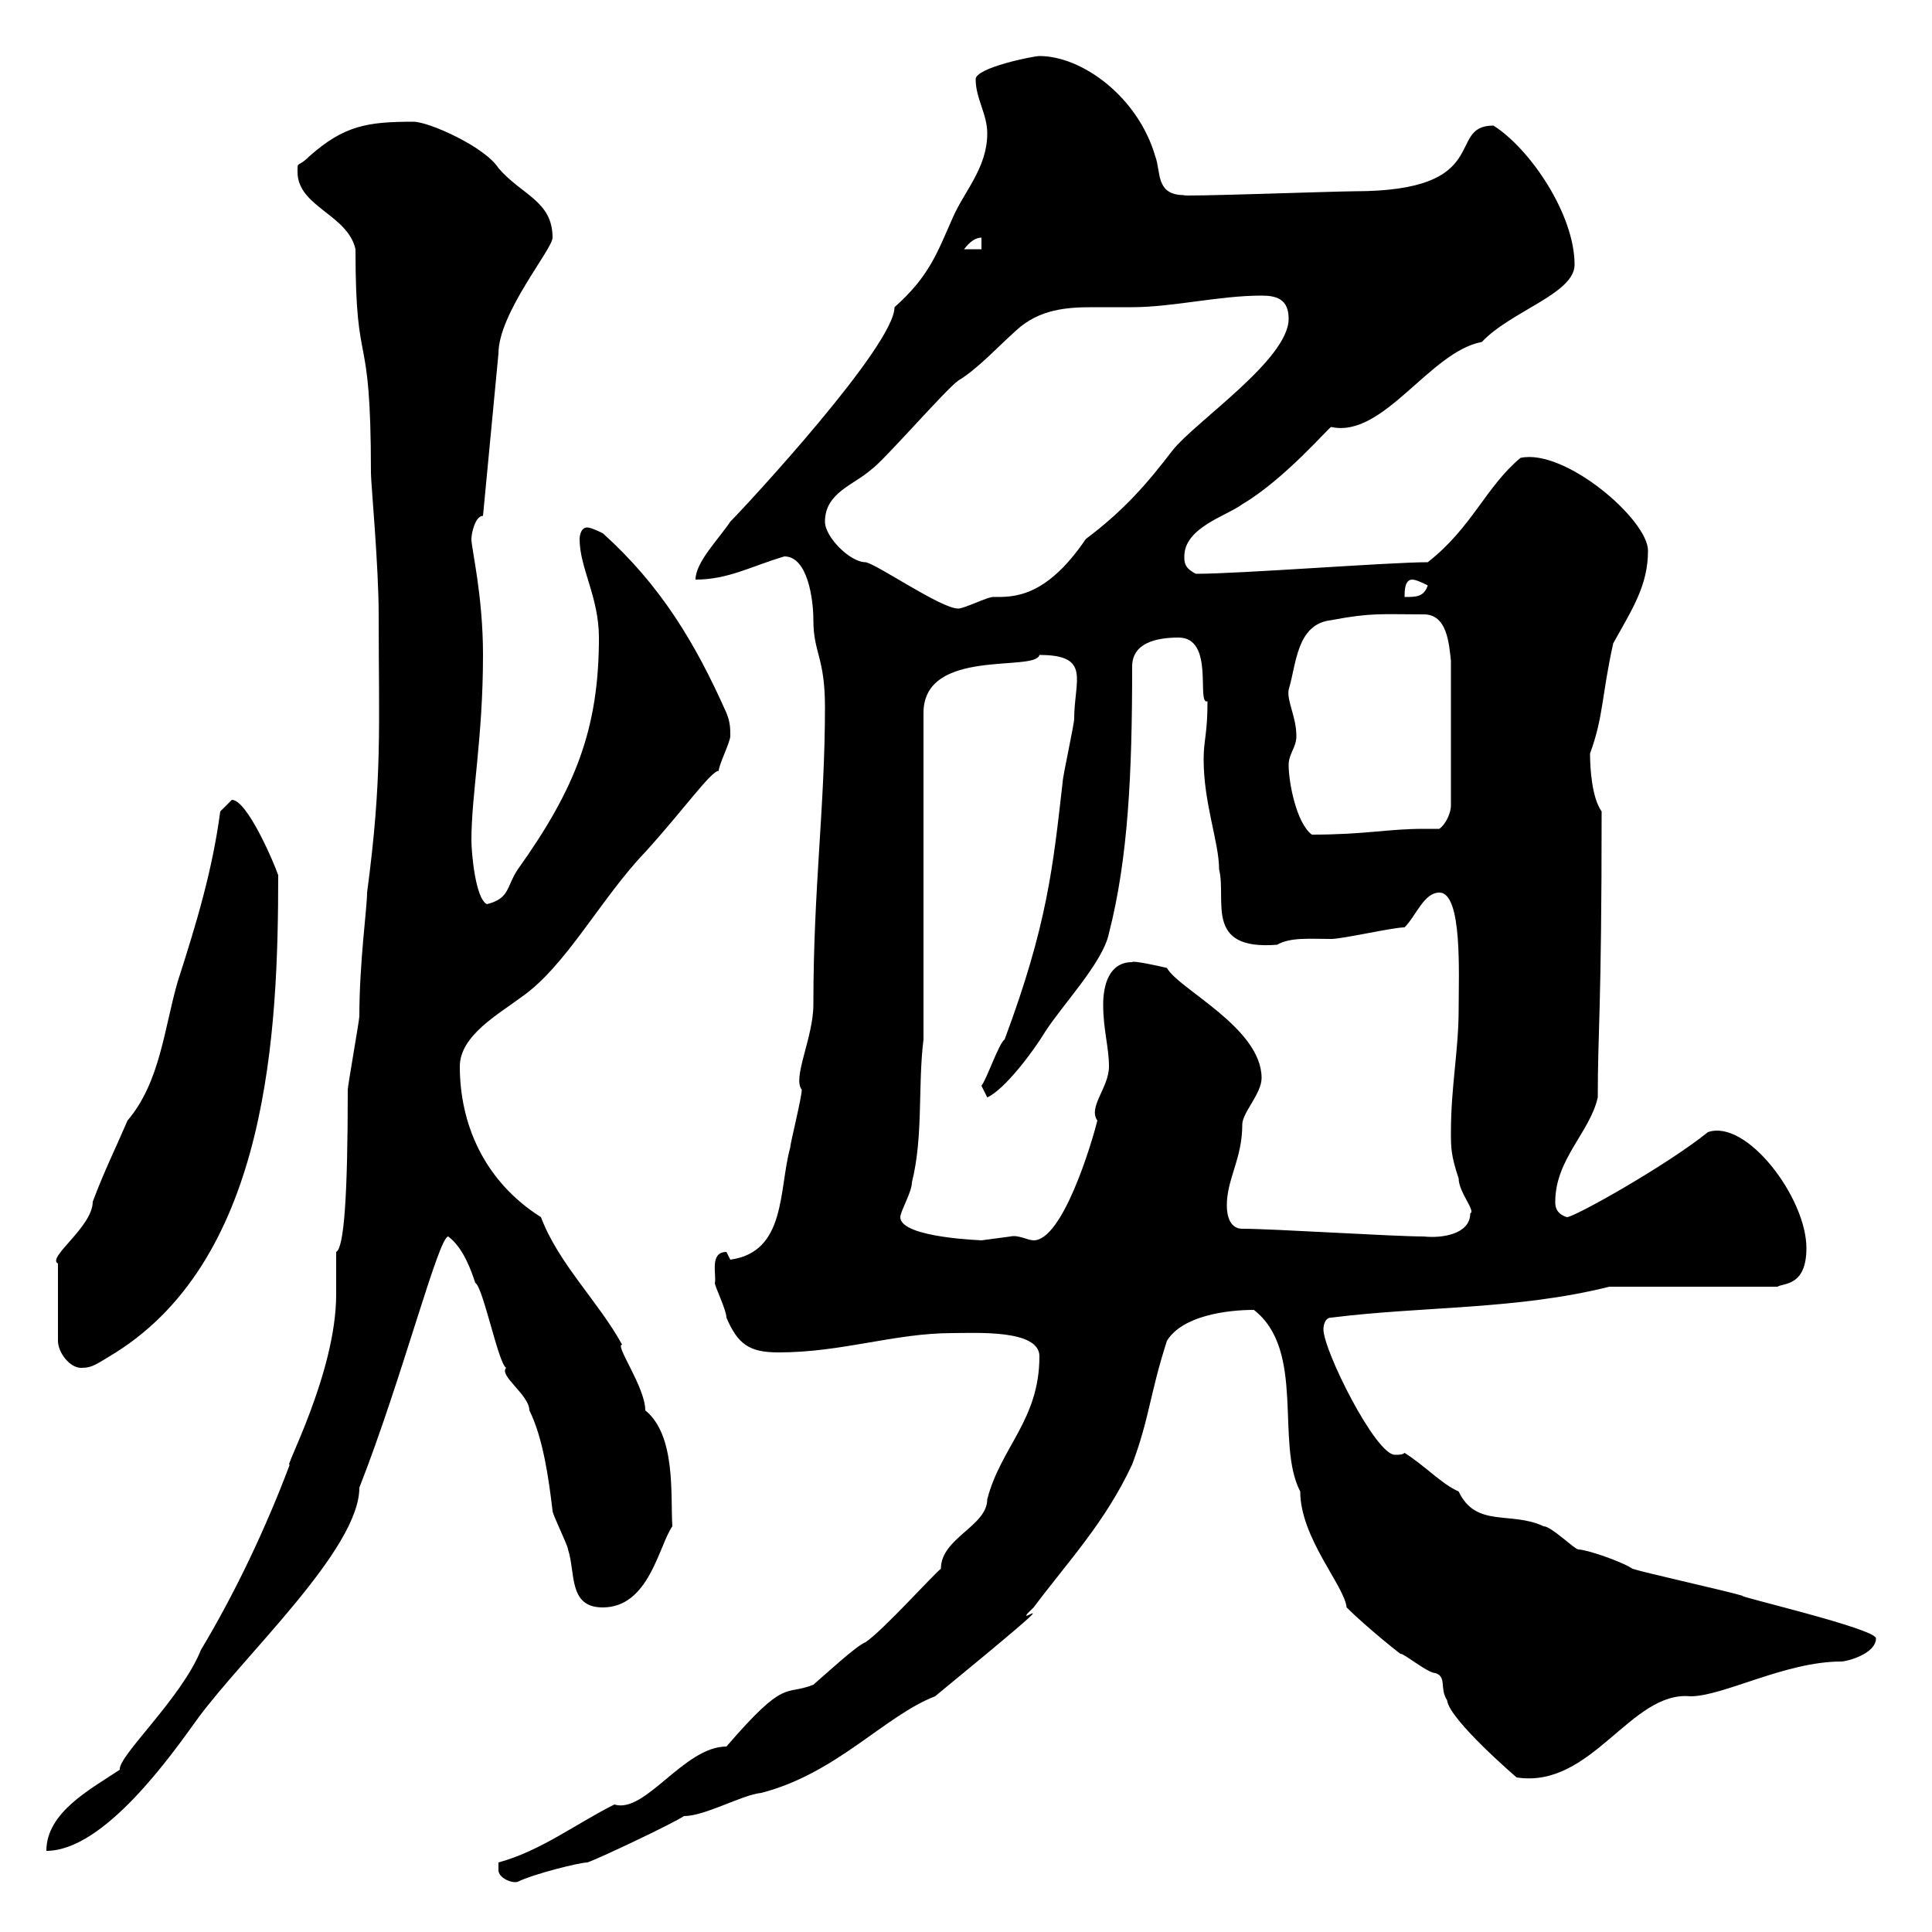 <svg xmlns="http://www.w3.org/2000/svg" xmlns:xlink="http://www.w3.org/1999/xlink" width="300" height="300"><path d="M77.40 290.40C77.40 291.60 79.50 292.50 80.40 292.20C82.80 291 90 289.20 91.20 289.20C93 288.60 104.40 283.20 106.20 282C109.50 282 115.20 278.70 118.20 278.40C129.90 275.40 137.40 266.40 145.20 263.40C170.40 242.70 155.40 254.40 160.50 249.60C165.90 242.40 171.60 236.40 175.80 227.40C178.50 220.20 178.50 216.60 181.20 208.20C183.60 204.30 190.50 203.40 194.70 203.40C202.80 209.70 198 224.10 201.90 231.60C201.90 238.80 208.80 246.30 209.10 249.60C212.10 252.60 218.10 257.40 217.50 256.80C218.10 256.80 221.70 259.80 222.90 259.80C224.70 260.40 223.50 262.20 224.70 264C225 267 235.50 276 235.50 276C247.20 277.80 253.20 262.50 262.50 263.40C267.60 263.40 277.20 258 285.90 258C286.80 258 291.30 256.80 291.30 254.40C291.30 252.90 269.40 247.80 270.60 247.80C268.80 247.20 255.30 244.20 253.50 243.60C251.70 242.40 246.30 240.60 245.10 240.60C244.50 240.60 240.90 237 239.70 237C234.60 234.60 229.20 237.30 226.50 231.60C223.80 230.40 221.40 227.70 218.10 225.60C217.80 225.90 217.20 225.90 216.60 225.90C213.60 225.90 205.50 209.70 205.50 206.40C205.50 206.40 205.50 204.60 206.70 204.60C221.10 202.80 235.50 203.40 249.90 199.80L276 199.80C276.90 199.20 280.50 199.80 280.50 193.80C280.50 186 271.20 173.70 265.20 175.80C258.90 180.90 244.50 189 243.30 189C241.50 188.40 241.50 187.20 241.50 186.60C241.50 180 246.90 175.80 248.10 170.40C248.10 159.90 248.70 157.20 248.70 126C247.20 123.90 246.90 119.40 246.90 117C249 111.30 248.70 108 250.50 99.90C253.50 94.50 255.90 90.90 255.90 85.50C255.90 80.70 243 69.60 236.10 71.10C230.70 75.60 228.60 81.90 221.70 87.30C215.70 87.30 192.60 89.10 185.70 89.10C183.90 88.20 183.90 87.30 183.90 86.40C183.90 81.90 190.50 80.10 192.90 78.30C199.50 74.40 206.40 66.30 206.70 66.30C214.80 68.10 222 54.60 230.10 53.10C234.60 48.30 244.50 45.60 244.50 41.10C244.50 33.30 237.60 23.10 231.90 19.50C224.40 19.50 232.20 29.70 210.30 29.70C207.60 29.70 182.40 30.60 183.90 30.30C179.40 30.30 180.30 26.70 179.40 24.30C176.70 15 168 8.70 161.40 8.70C160.50 8.70 151.50 10.50 151.50 12.30C151.50 15.30 153.30 17.70 153.30 20.70C153.30 26.10 149.70 29.70 147.90 33.90C145.50 39.30 144.30 42.90 138.90 47.70C138.90 53.70 115.80 78.60 113.40 81C111.60 83.70 108 87.30 108 90C113.10 90 116.70 87.90 121.80 86.40C125.40 86.40 126.30 93 126.30 96.30C126.30 101.40 128.10 102 128.10 109.80C128.10 125.40 126.30 137.70 126.30 156C126.30 161.10 123 167.40 124.50 169.20C124.50 170.40 122.70 177.60 122.70 178.20C120.90 184.80 122.10 194.40 113.40 195.60C113.40 195.60 112.80 194.40 112.80 194.40C110.10 194.40 111.30 198 111 199.20C111 199.80 112.80 203.40 112.80 204.60C114.60 208.80 116.40 210 120.90 210C130.80 210 138.90 207 147.90 207C151.50 207 161.40 206.40 161.40 210.60C161.40 220.50 155.40 224.70 153.30 232.80C153.30 237 146.10 238.80 146.10 243.60C145.20 244.20 137.10 253.20 134.40 255C132.90 255.60 128.40 259.80 126.30 261.60C121.80 263.40 122.10 260.40 112.80 271.20C106.20 271.20 100.20 281.70 95.40 280.20C89.40 283.20 84 287.40 77.40 289.20C77.40 289.20 77.40 290.40 77.40 290.40ZM58.80 95.40C58.80 112.80 59.40 120.60 57 138.60C57 141 55.80 149.40 55.80 157.80C55.80 158.40 54 168.60 54 169.20C54 186 53.40 193.80 52.20 194.40C52.20 195.60 52.20 199.80 52.20 201C52.20 213.30 43.80 228.60 45 227.40C41.40 237 36.60 247.20 31.20 256.20C28.20 263.70 18.30 272.70 18.60 274.80C14.10 277.80 7.20 281.40 7.20 287.40C16.20 287.40 26.70 272.40 30.60 267C37.80 257.10 55.80 240.60 55.80 231C62.40 214.20 68.10 192 69.60 192C72 193.80 73.20 197.40 73.80 199.20C75 199.80 77.40 211.80 78.60 212.40C77.40 213.60 82.20 216.60 82.20 219C84.30 223.20 85.20 229.50 85.80 234.60C85.80 235.20 88.20 240 88.20 240.60C89.40 244.20 88.20 249.60 93.60 249.60C100.80 249.60 102.30 240 104.40 237C104.10 232.20 105 222.90 100.20 219C100.20 215.40 95.40 208.80 96.60 208.80C93 202.20 86.70 196.20 84 189C75 183.30 71.40 174.30 71.40 165.60C71.40 160.80 77.40 157.50 81 154.80C87.90 150 93.30 139.50 100.20 132.30C106.20 125.70 110.40 119.70 111.60 119.70C111.60 118.80 113.40 115.20 113.40 114.30C113.40 113.10 113.40 112.20 112.80 110.70C108 99.90 102.60 90.90 93.60 82.80C93.60 82.80 91.80 81.90 91.20 81.90C90 81.90 90 83.70 90 83.70C90 88.20 93 92.70 93 99C93 113.10 89.40 122.40 80.40 135C78.60 137.70 79.20 139.50 75.60 140.40C73.80 139.50 73.20 132.30 73.20 130.50C73.20 123.30 75 114.60 75 101.70C75 92.40 73.20 85.20 73.20 83.70C73.20 82.80 73.80 80.10 75 80.10L77.40 54.90C77.40 48.60 85.80 38.70 85.80 36.90C85.80 31.20 81 30.30 77.40 26.10C75.30 22.80 66.60 18.90 64.20 18.90C57 18.90 53.40 19.50 48 24.30C46.20 26.10 46.20 24.90 46.20 26.70C46.20 32.10 54 33.30 55.20 38.70C55.20 58.80 57.60 49.50 57.60 73.50C57.60 75 58.80 87.90 58.80 95.40ZM34.20 126C33 135 30.60 143.10 27.60 152.40C25.50 159.60 24.90 168 19.80 174C18 178.20 16.20 181.80 14.40 186.60C14.40 190.50 7.20 195.30 9 196.20L9 208.20C9 210 10.80 212.40 12.60 212.40C14.40 212.40 15 211.80 18 210C41.70 195 43.20 160.20 43.20 135.90C42.60 134.10 38.40 124.20 36 124.20C36 124.20 34.20 126 34.20 126ZM139.80 189C139.80 188.10 141.60 185.10 141.60 183.60C143.40 176.40 142.50 168.60 143.40 161.40L143.40 110.70C143.40 100.50 160.80 104.40 161.40 101.70C169.50 101.70 166.80 105.60 166.80 111.60C166.80 112.50 165 120.60 165 121.50C163.50 134.70 162.60 143.70 156 161.40C155.10 162 153.30 167.40 152.40 168.60L153.30 170.40C156 169.20 160.50 163.20 162.30 160.20C165 156 171.30 149.40 172.20 144.90C175.20 133.20 175.80 120 175.80 103.50C175.80 99.90 179.40 99 183 99C188.70 99 185.70 109.50 187.50 108.90C187.50 114 186.90 114.90 186.90 117.90C186.90 124.80 189.30 130.80 189.30 135C190.50 139.80 186.90 147.60 198.30 146.70C200.40 145.50 203.40 145.80 206.70 145.80C208.50 145.80 216.30 144 218.10 144C219.90 142.20 221.10 138.60 223.50 138.60C227.10 138.60 226.50 151.20 226.50 156.60C226.50 163.20 225.30 168.60 225.30 175.80C225.30 178.20 225.30 179.40 226.50 183C226.50 185.10 229.20 188.10 228.30 188.40C228.30 191.70 223.80 192.30 221.10 192C216.30 192 197.70 190.80 192.90 190.80C191.10 190.80 190.50 189 190.50 187.20C190.50 183 192.90 180 192.90 174.60C192.90 172.80 195.90 169.80 195.90 167.40C195.90 159.60 183 153.60 181.20 150.30C180 150 175.80 149.10 175.80 149.40C172.20 149.40 171.30 153 171.30 156C171.30 159.90 172.20 162.60 172.20 165.60C172.20 168.90 168.90 171.90 170.40 174C169.50 177.60 165 192.60 160.50 192.60C159.60 192.60 158.10 191.70 156.90 192C156.90 192 152.40 192.60 152.40 192.60C153.30 192.60 139.80 192.30 139.80 189ZM200.10 118.80C200.10 117 201.30 116.10 201.30 114.30C201.30 111.30 199.80 108.90 200.10 107.10C201.30 103.20 201.30 96.90 206.70 96.30C213 95.10 214.50 95.40 221.10 95.40C224.70 95.40 225 99.90 225.30 102.60L225.30 125.10C225.30 126 224.70 127.80 223.50 128.70C222.60 128.70 221.70 128.70 221.10 128.70C215.40 128.70 212.10 129.60 203.70 129.60C201.30 127.80 200.10 121.50 200.10 118.80ZM128.10 81C128.10 76.50 132.60 75.30 135.30 72.90C137.10 71.70 147 60.30 148.80 59.10C151.80 57.30 155.10 53.70 157.80 51.30C161.40 48 165.60 47.70 169.80 47.70C171.60 47.70 174 47.70 175.80 47.70C182.10 47.70 189.30 45.90 195.90 45.90C198.30 45.90 200.10 46.50 200.10 49.50C200.10 55.80 185.70 65.40 182.10 69.90C178.20 75 174.60 79.20 168.60 83.70C162.30 93 157.20 92.70 154.20 92.70C153.30 92.70 149.70 94.50 148.80 94.50C146.10 94.50 136.20 87.60 134.40 87.30C132 87.30 128.10 83.40 128.10 81ZM219.30 90C219.90 90 221.10 90.60 221.70 90.90C221.10 92.70 219.90 92.70 218.10 92.70C218.10 91.80 218.10 90 219.30 90ZM152.40 36.90L152.40 38.70L149.70 38.70C150.60 37.50 151.50 36.90 152.40 36.90Z"/></svg>